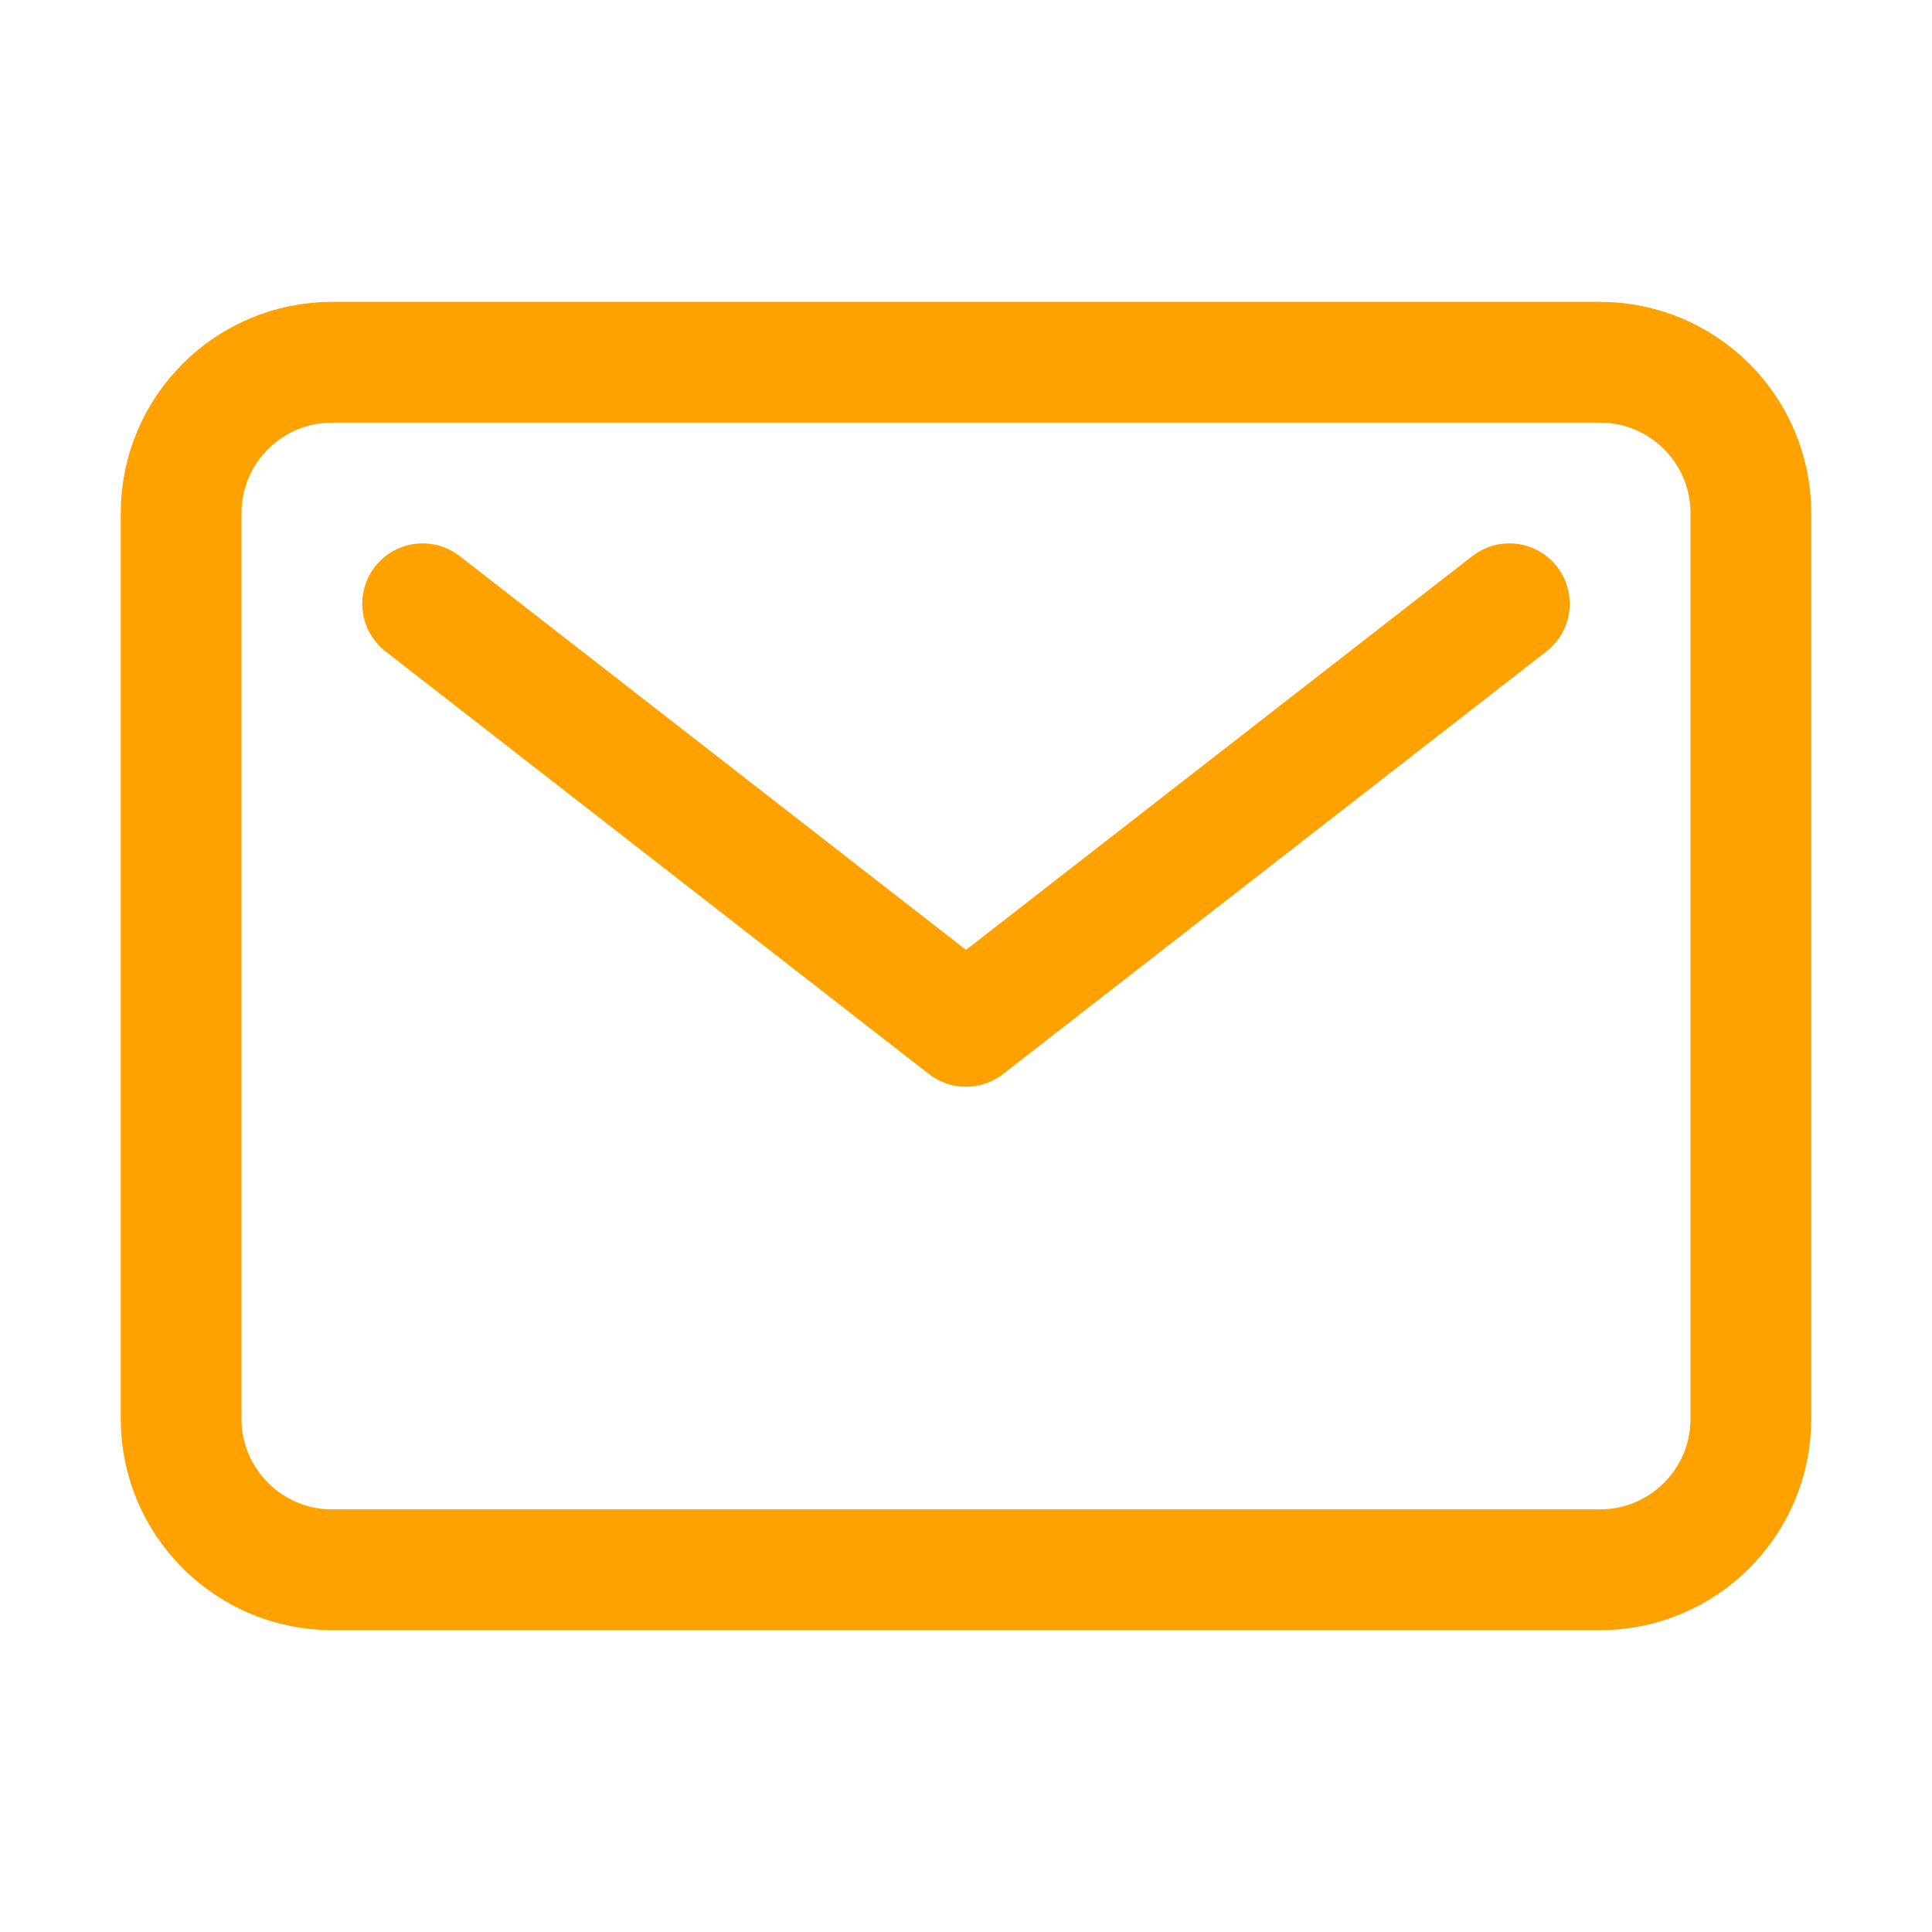 <?xml version="1.0" encoding="UTF-8"?> <svg xmlns="http://www.w3.org/2000/svg" width="71" height="71" fill="none" stroke="#ffa200" stroke-linecap="round" stroke-linejoin="round" stroke-width="1.5" viewBox="0 0 24 24"> <path d="M19.875 4.5H4.125c-1.036 0-1.875.84-1.875 1.875v11.25c0 1.035.84 1.875 1.875 1.875h15.75c1.035 0 1.875-.84 1.875-1.875V6.375c0-1.036-.84-1.875-1.875-1.875Z"></path> <path d="M5.25 7.5 12 12.75l6.75-5.25"></path> </svg> 